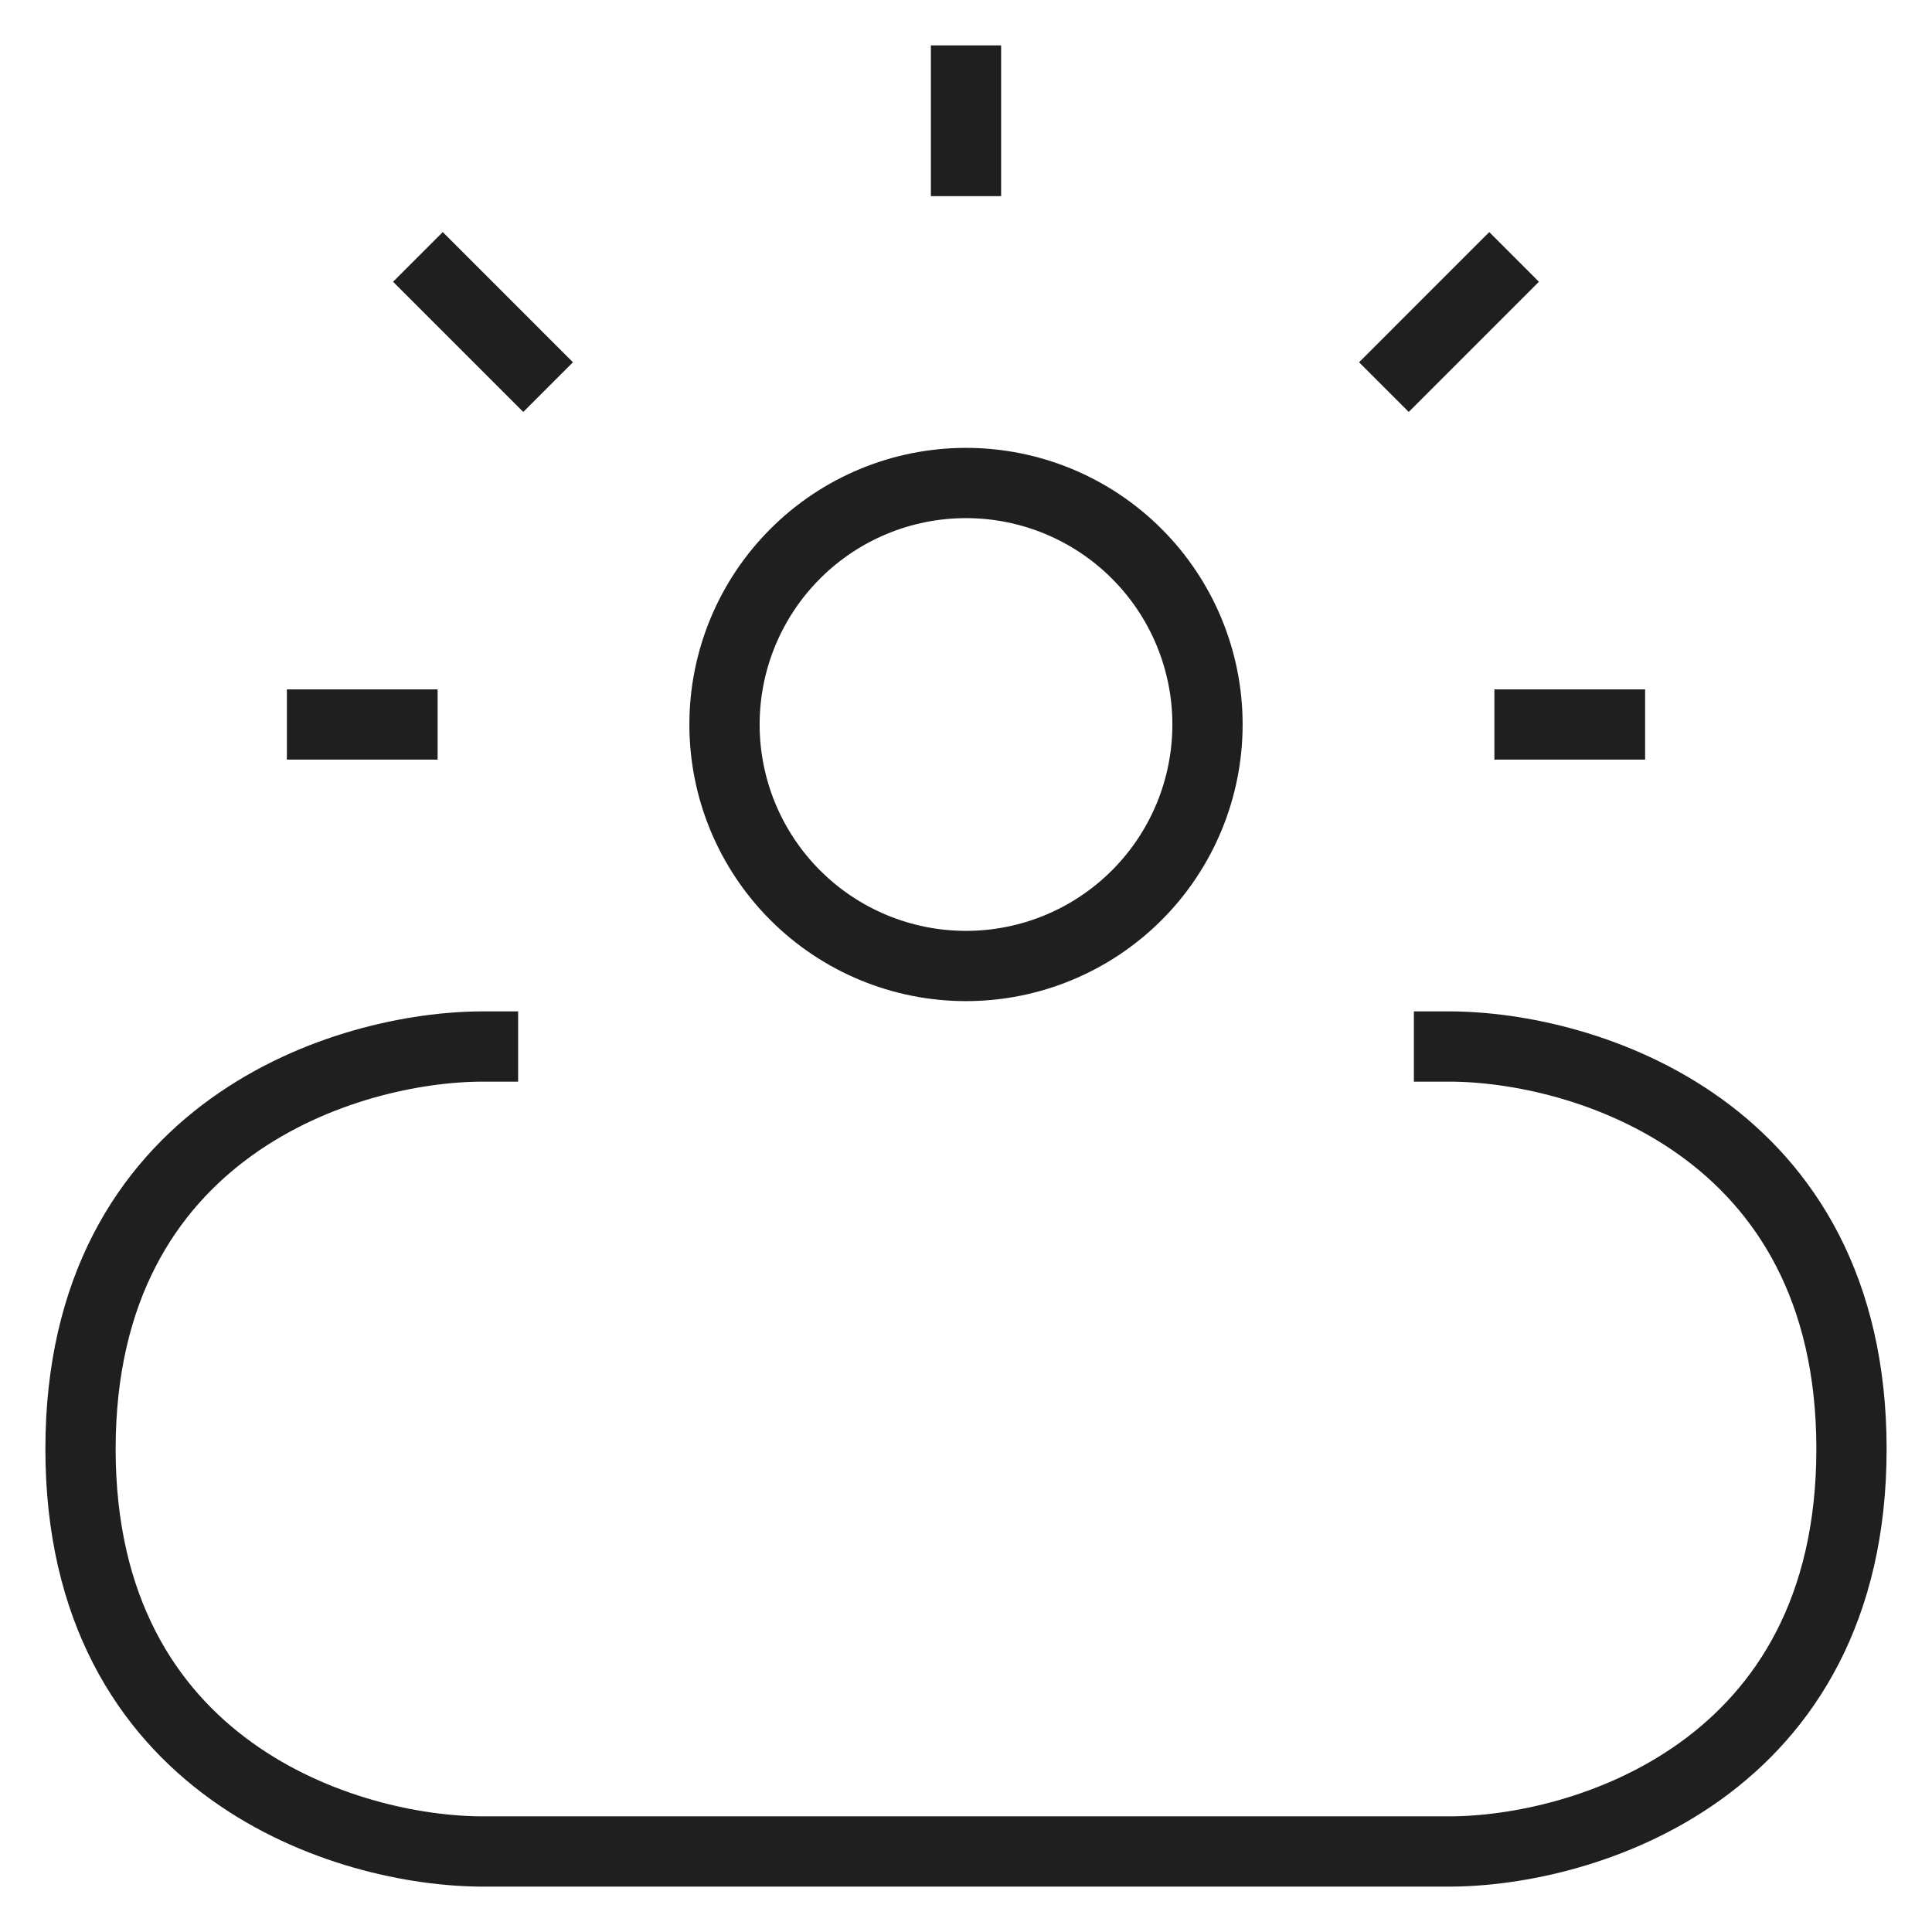 <svg width="55" height="55" viewBox="0 0 55 55" fill="none" xmlns="http://www.w3.org/2000/svg">
<path d="M13.75 29.792C9.93 29.792 2.292 32.083 2.292 41.25C2.292 50.417 9.93 52.708 13.75 52.708H41.25C45.07 52.708 52.708 50.417 52.708 41.25C52.708 32.083 45.07 29.792 41.25 29.792M43.542 20.625H45.833M27.5 4.583V2.292M42.396 8.021L40.104 10.313M12.604 8.021L14.896 10.313M9.167 20.625H11.458M27.5 27.5C29.323 27.5 31.072 26.776 32.361 25.486C33.651 24.197 34.375 22.448 34.375 20.625C34.375 18.802 33.651 17.053 32.361 15.764C31.072 14.474 29.323 13.75 27.5 13.75C25.677 13.75 23.928 14.474 22.639 15.764C21.349 17.053 20.625 18.802 20.625 20.625C20.625 22.448 21.349 24.197 22.639 25.486C23.928 26.776 25.677 27.5 27.5 27.5Z" stroke="#1F1F1F" stroke-width="2" stroke-linecap="square" stroke-linejoin="round"/>
</svg>
